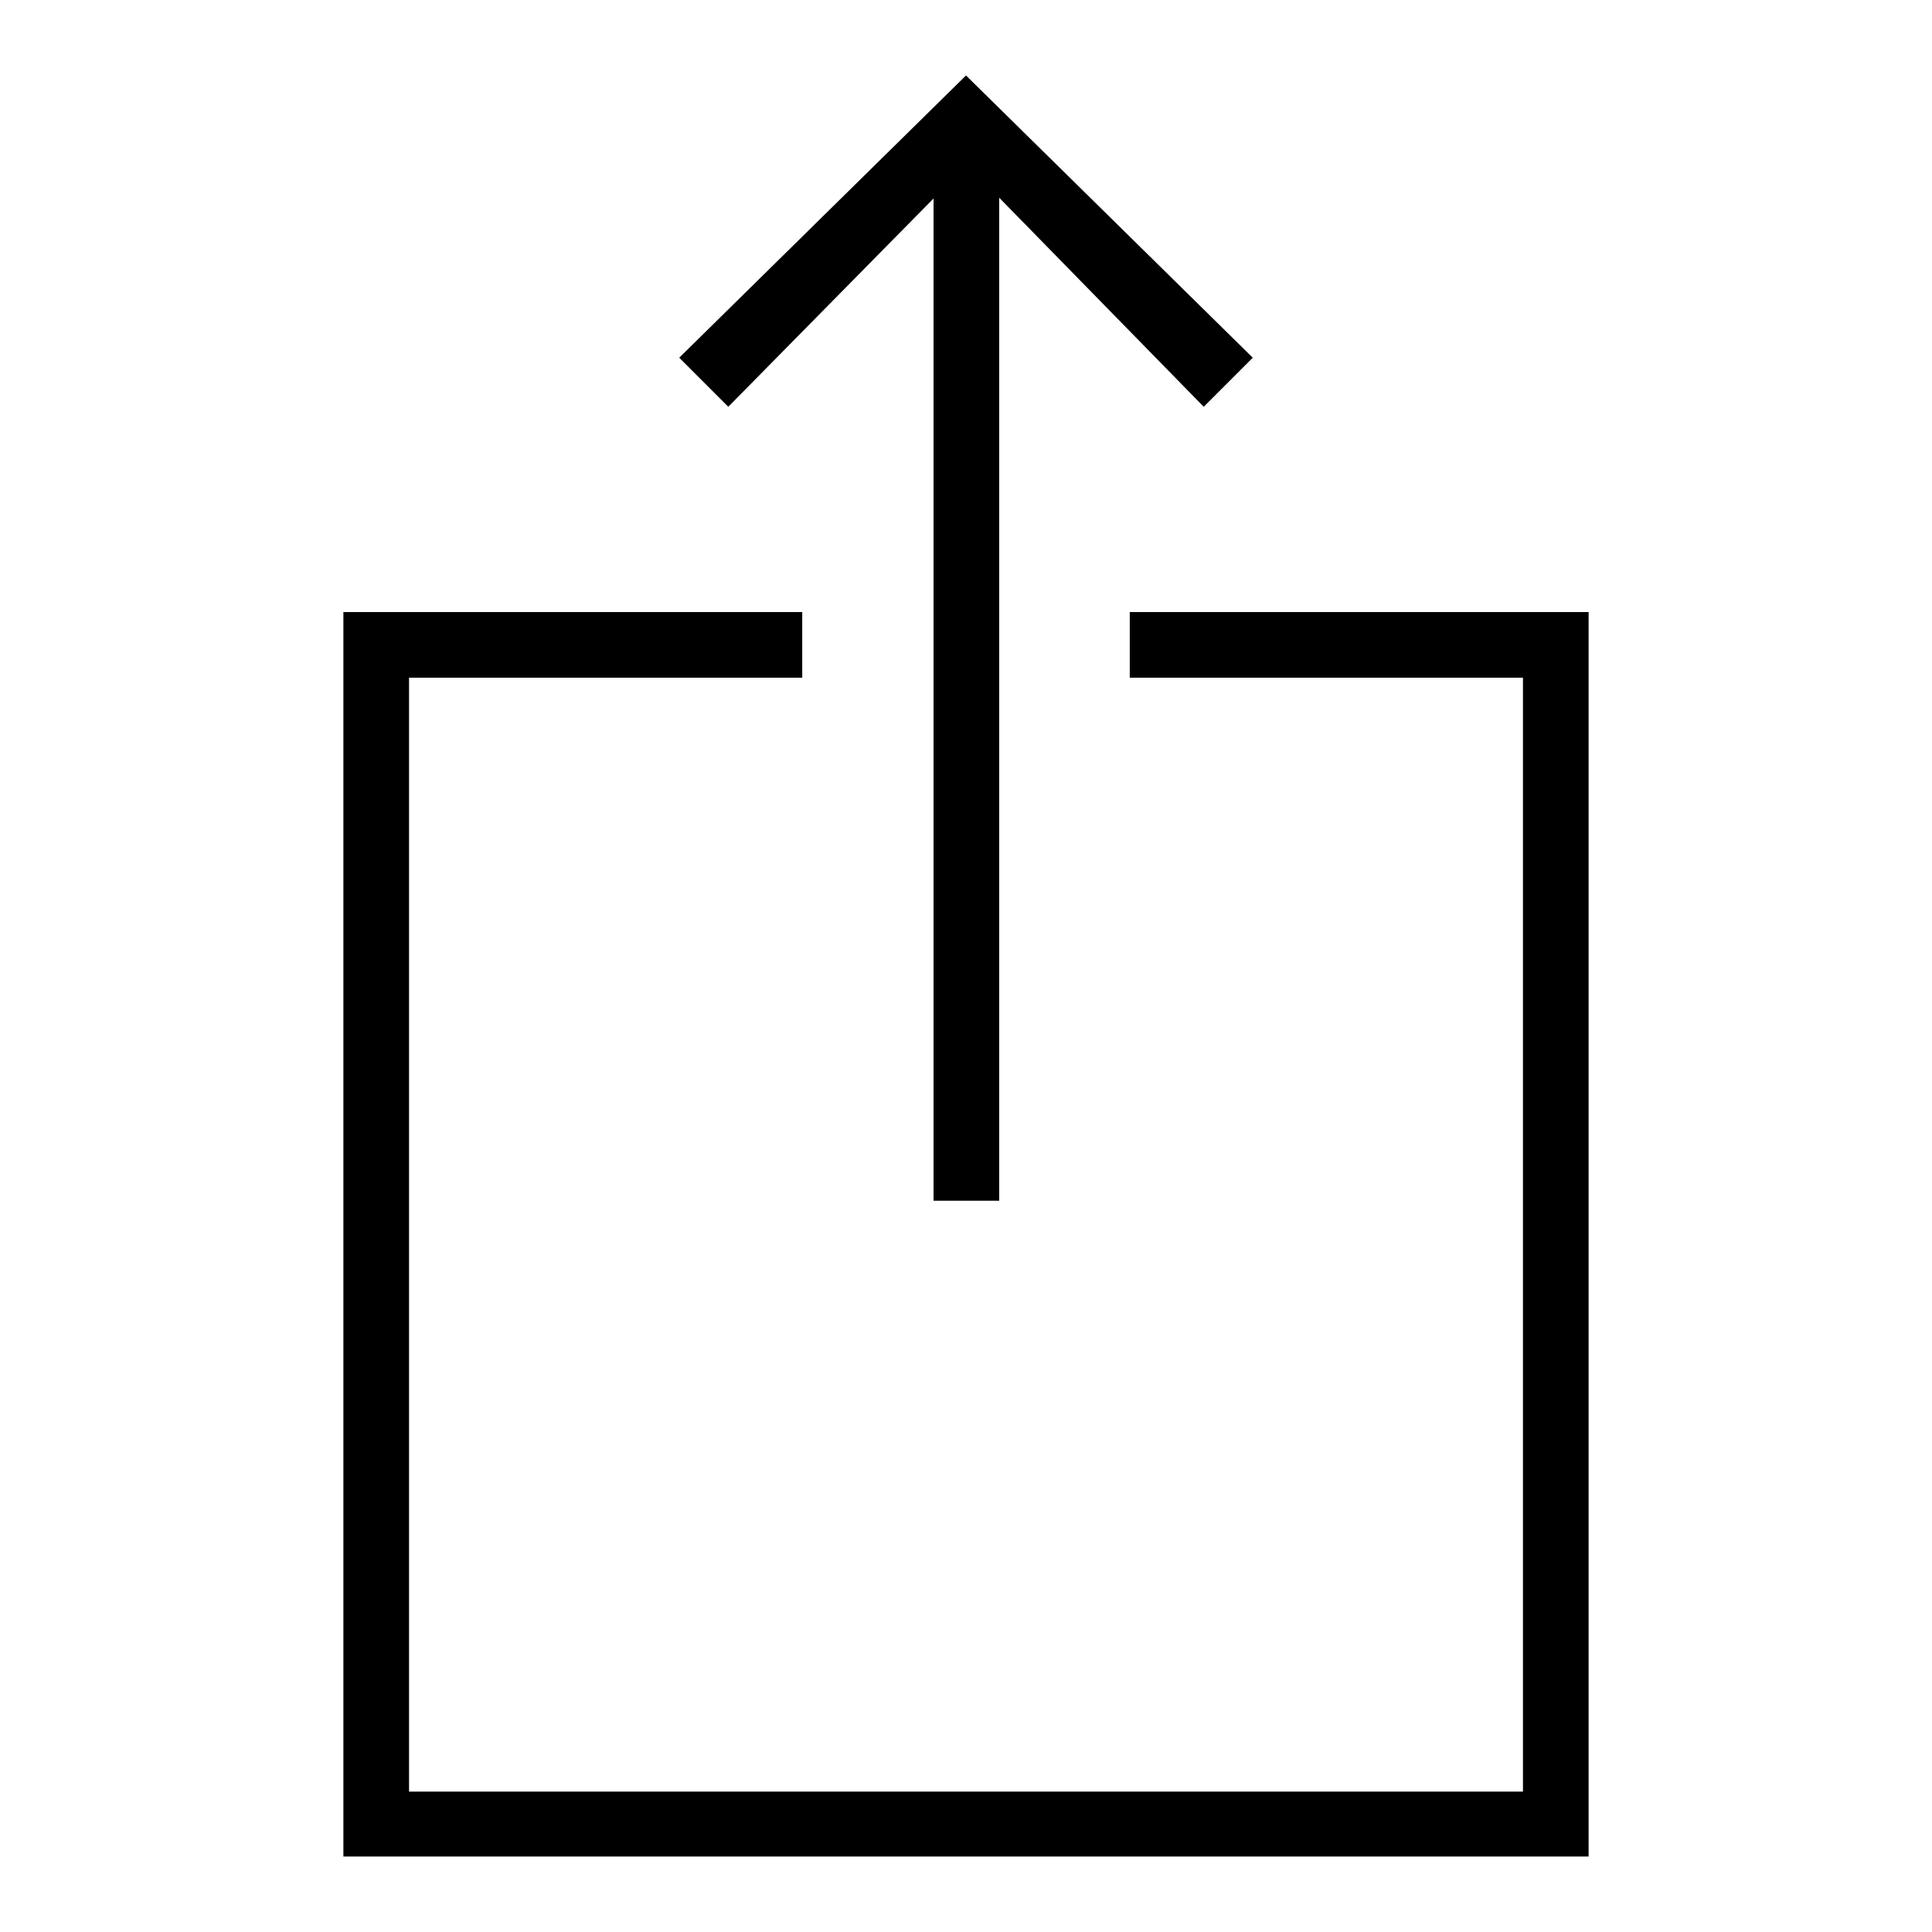 <?xml version="1.0" encoding="utf-8"?>
<!-- Svg Vector Icons : http://www.onlinewebfonts.com/icon -->
<!DOCTYPE svg PUBLIC "-//W3C//DTD SVG 1.1//EN" "http://www.w3.org/Graphics/SVG/1.1/DTD/svg11.dtd">
<svg version="1.1" xmlns="http://www.w3.org/2000/svg" xmlns:xlink="http://www.w3.org/1999/xlink" x="0px" y="0px" viewBox="0 0 256 256" enable-background="new 0 0 256 256" xml:space="preserve">
<g> <path fill="#000000" d="M210.5,246H45.5V81.1h60.8v8.7H54.2v147.6h147.6V89.8h-52.1v-8.7h60.8V246L210.5,246z M159.5,53.9 l-27.1-27.7v132.9h-8.7V26.3L96.5,53.9L90,47.4L128,10l38,37.4L159.5,53.9z"/></g>
</svg>